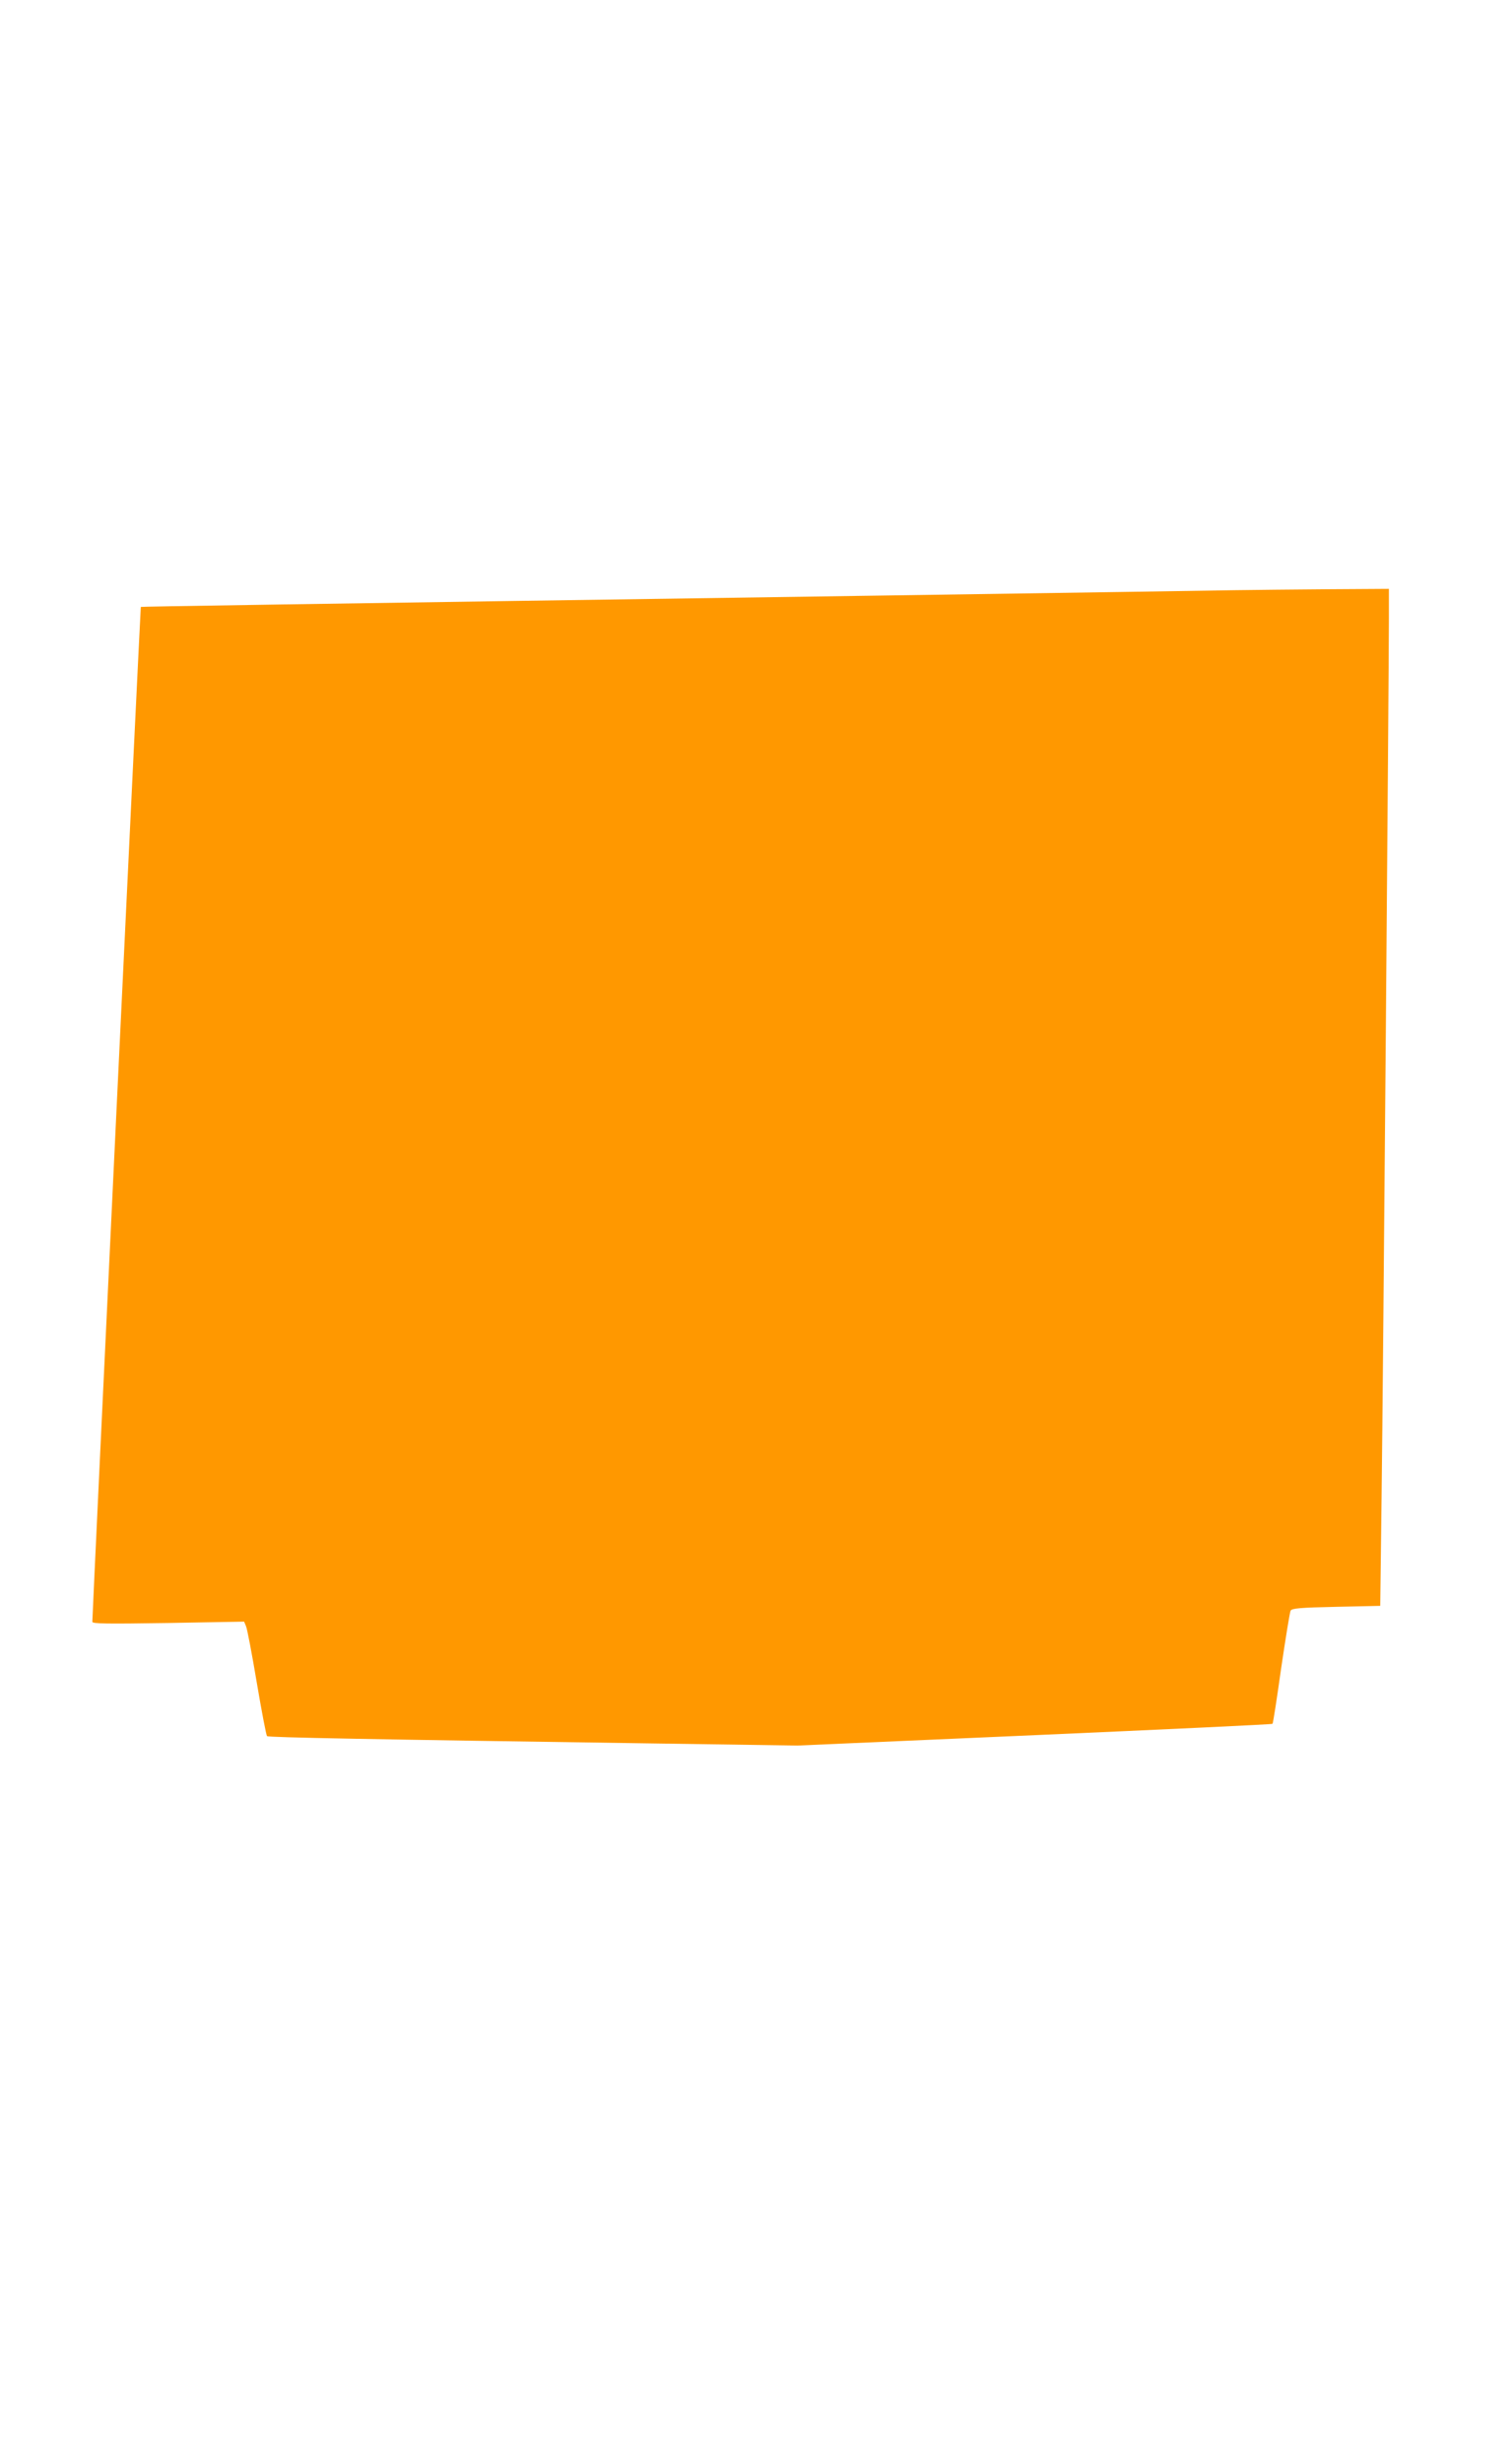 <?xml version="1.0" standalone="no"?>
<!DOCTYPE svg PUBLIC "-//W3C//DTD SVG 20010904//EN"
 "http://www.w3.org/TR/2001/REC-SVG-20010904/DTD/svg10.dtd">
<svg version="1.0" xmlns="http://www.w3.org/2000/svg"
 width="786pt" height="1280pt" viewBox="0 0 786 1280"
 preserveAspectRatio="xMidYMid meet">
<g transform="translate(0,1280) scale(0.1,-0.1)"
fill="#ff9800" stroke="none">
<path d="M6420 9733 c-91 -2 -923 -14 -1850 -28 -3145 -46 -3835 -57 -3838
-59 -2 -2 -252 -5232 -252 -5274 0 -10 75 -11 394 -6 l395 7 10 -24 c6 -13 31
-145 56 -294 25 -148 49 -273 53 -277 7 -7 552 -17 2007 -38 l750 -11 1233 54
c678 30 1235 56 1237 59 3 2 23 132 45 289 23 156 45 291 49 299 7 12 47 16
237 20 l229 5 7 565 c8 596 38 4293 38 4563 l0 157 -317 -2 c-175 -1 -392 -4
-483 -5z"/>
</g>
</svg>

